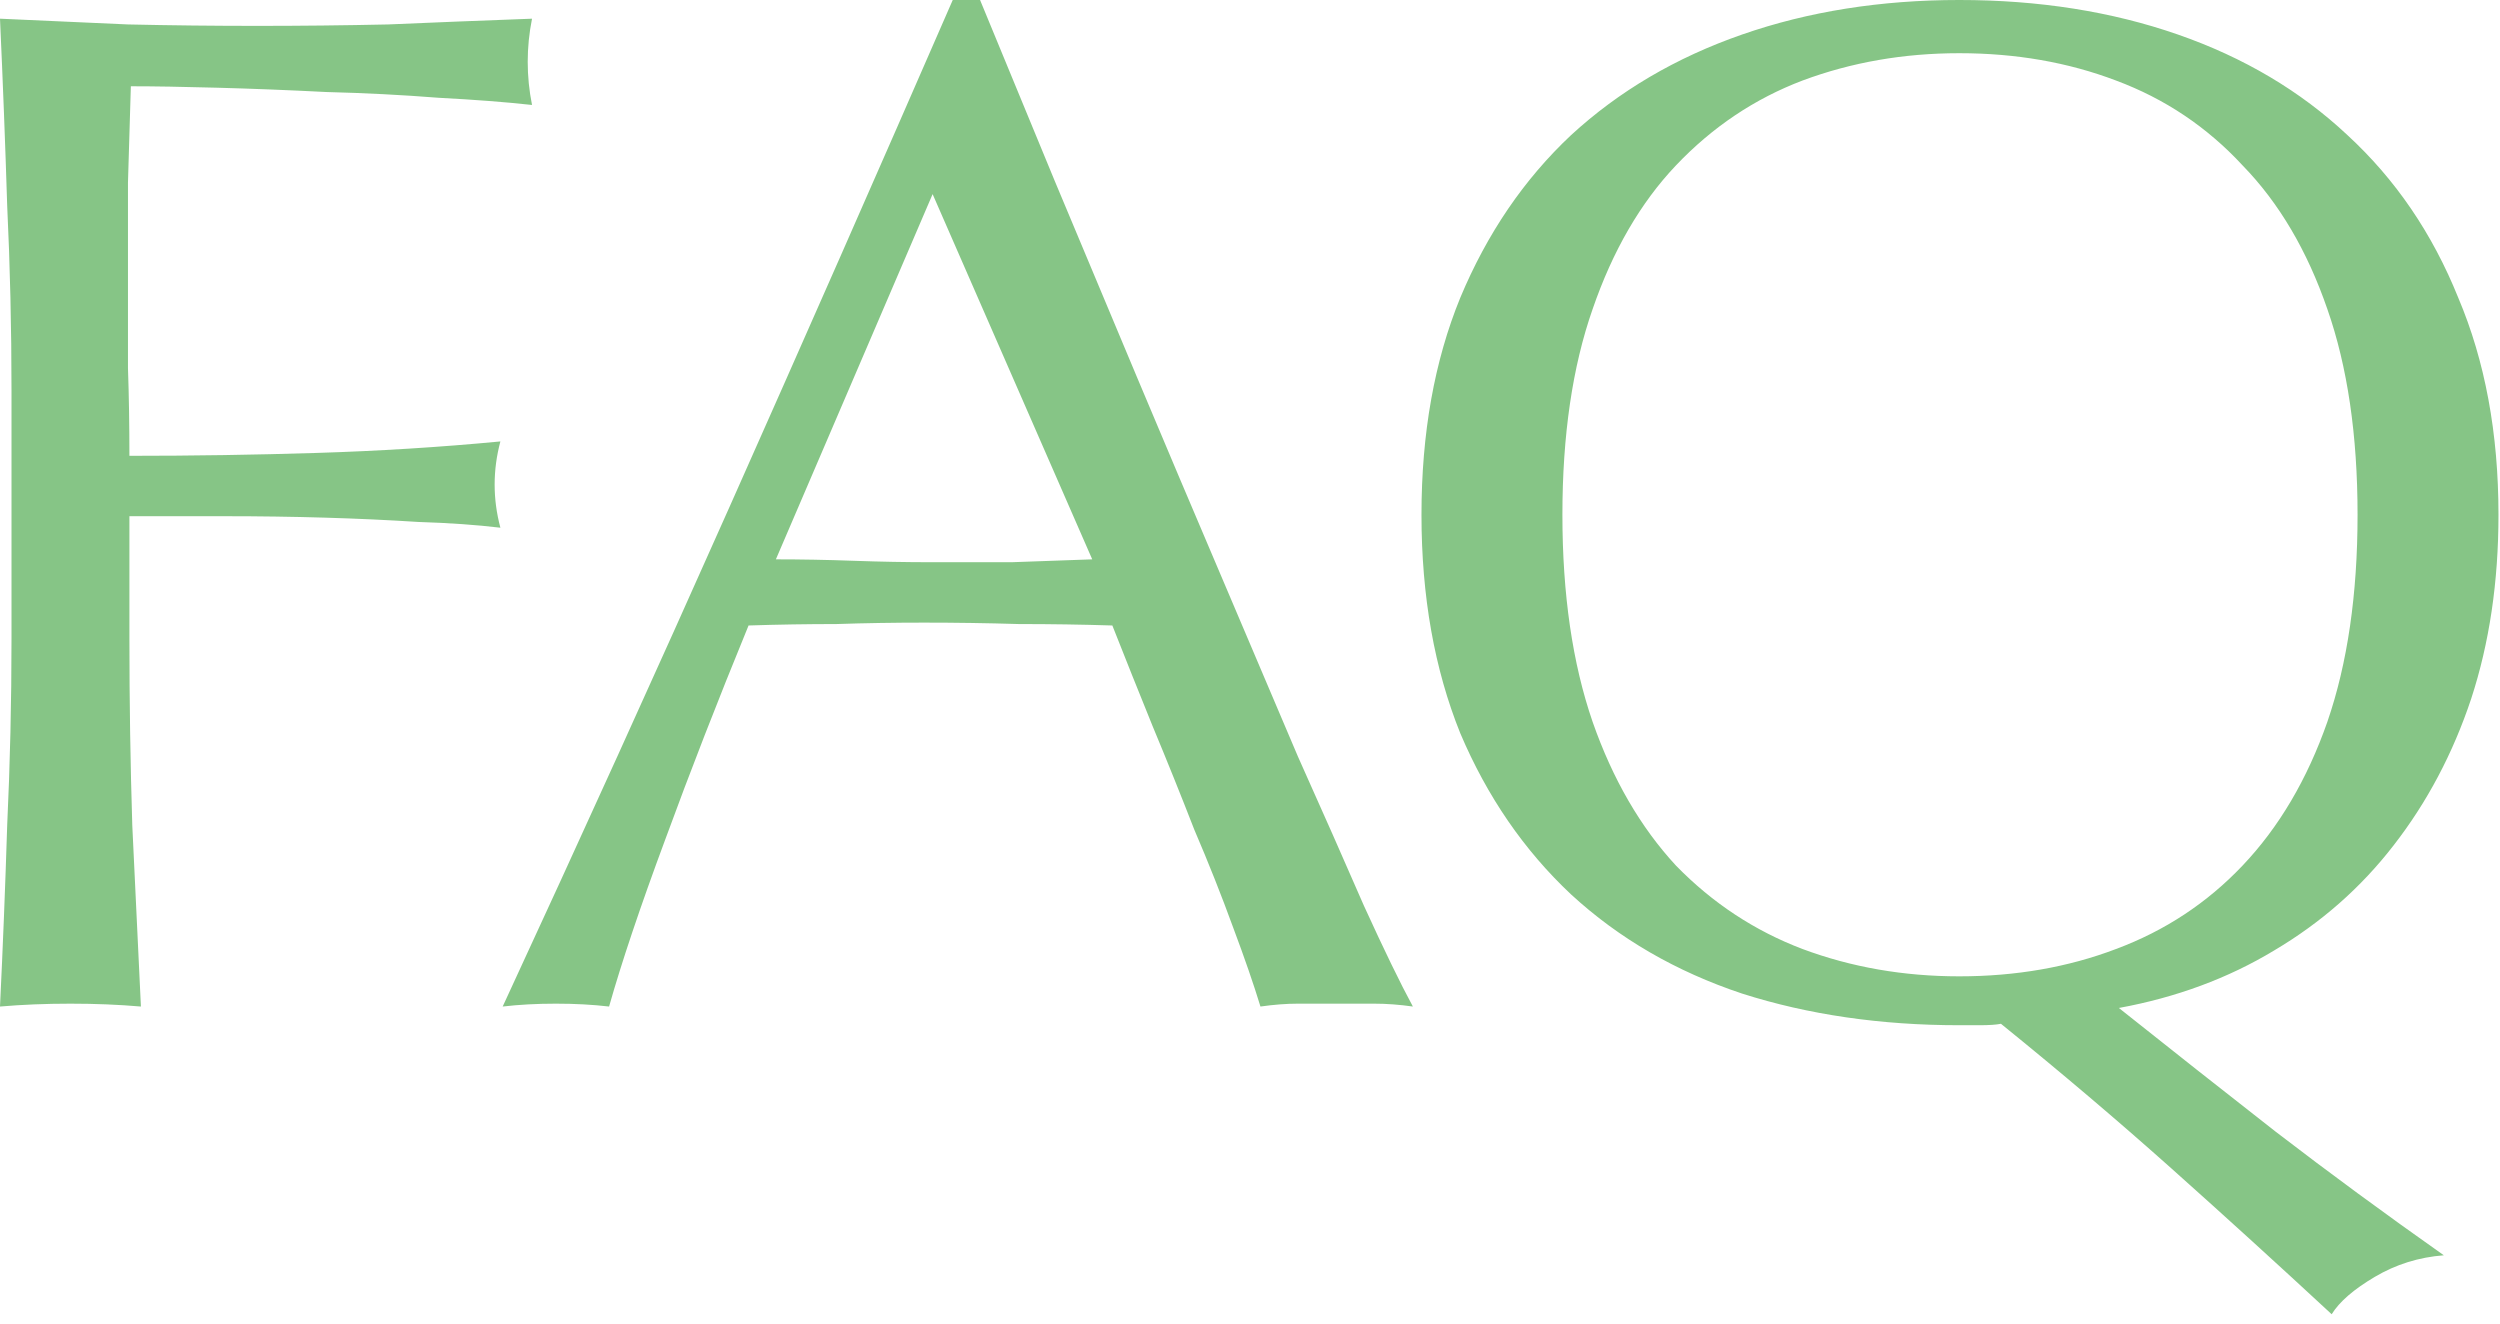 <svg fill="none" height="81" viewBox="0 0 153 81" width="153" xmlns="http://www.w3.org/2000/svg"><path d="m.704 23.936c0-3.872-.088-7.656-.264-11.352-.117-3.755-.264-7.568-.44-11.44 2.64.117 5.251.235 7.832.352 2.64.059 5.28.088 7.92.088s5.309-.029 8.008-.088c2.699-.117 5.632-.235 8.8-.352-.176.88-.264 1.76-.264 2.64 0 .88.088 1.76.264 2.64-1.584-.176-3.491-.323-5.72-.44-2.229-.176-4.517-.293-6.864-.352-2.288-.117-4.517-.205-6.688-.264-2.112-.059-3.872-.088-5.28-.088-.059 2.053-.117 4.019-.176 5.896v5.632 5.72c.059 1.701.088 3.491.088 5.368 3.872 0 7.685-.059 11.44-.176 3.813-.117 7.568-.352 11.264-.704-.235.88-.352 1.76-.352 2.64s.117 1.76.352 2.64c-1.467-.176-3.139-.293-5.016-.352-1.819-.117-3.725-.205-5.72-.264-1.995-.059-4.019-.088-6.072-.088-2.053 0-4.019 0-5.896 0v7.48c0 3.872.059 7.685.176 11.44.176 3.755.352 7.451.528 11.088-1.349-.117-2.787-.176-4.312-.176-1.525 0-2.963.059-4.312.176.176-3.637.323-7.333.44-11.088.176-3.755.264-7.568.264-11.44zm46.78 10.296c1.525 0 3.109.029 4.752.088 1.643.059 3.227.088 4.752.088h4.928c1.643-.059 3.285-.117 4.928-.176l-9.768-22.352zm38.984 27.368c-.821-.117-1.613-.176-2.376-.176-.704 0-1.467 0-2.288 0-.821 0-1.613 0-2.376 0-.704 0-1.467.059-2.288.176-.411-1.349-.968-2.963-1.672-4.84-.704-1.936-1.496-3.931-2.376-5.984-.821-2.112-1.672-4.224-2.552-6.336-.88-2.171-1.701-4.224-2.464-6.16-1.877-.059-3.784-.088-5.72-.088-1.936-.059-3.872-.088-5.808-.088-1.819 0-3.608.029-5.368.088-1.76 0-3.549.029-5.368.088-1.877 4.576-3.579 8.947-5.104 13.112-1.525 4.107-2.669 7.509-3.432 10.208-.997-.117-2.083-.176-3.256-.176-1.173 0-2.259.059-3.256.176 4.752-10.267 9.387-20.475 13.904-30.624 4.517-10.149 9.064-20.475 13.64-30.976h1.672c1.408 3.403 2.933 7.099 4.576 11.088 1.643 3.931 3.315 7.92 5.016 11.968 1.701 4.048 3.403 8.067 5.104 12.056 1.701 3.989 3.285 7.715 4.752 11.176 1.525 3.403 2.875 6.453 4.048 9.152 1.232 2.699 2.229 4.752 2.992 6.16zm.527-30.096c0-4.987.792-9.416 2.376-13.288 1.643-3.931 3.901-7.245 6.776-9.944 2.933-2.699 6.424-4.752 10.472-6.16 4.048-1.408 8.477-2.112 13.288-2.112 4.869 0 9.328.704 13.376 2.112 4.048 1.408 7.509 3.461 10.384 6.16 2.933 2.699 5.192 6.013 6.776 9.944 1.642 3.872 2.464 8.301 2.464 13.288 0 4.107-.558 7.861-1.672 11.264-1.115 3.344-2.699 6.336-4.752 8.976-1.995 2.581-4.43 4.723-7.304 6.424-2.816 1.701-5.984 2.875-9.504 3.52 3.168 2.523 6.365 5.045 9.592 7.568 3.285 2.523 6.717 5.045 10.296 7.568-1.526.117-2.934.557-4.224 1.32-1.291.763-2.171 1.525-2.64 2.288-3.227-2.992-6.483-5.955-9.768-8.888-3.286-2.933-6.776-5.896-10.472-8.888-.294.059-.734.088-1.32.088h-1.232c-4.811 0-9.24-.645-13.288-1.936-4.048-1.349-7.539-3.373-10.472-6.072-2.875-2.699-5.133-5.984-6.776-9.856-1.584-3.931-2.376-8.389-2.376-13.376zm57.288 0c0-4.869-.616-9.064-1.848-12.584-1.232-3.579-2.963-6.512-5.192-8.8-2.171-2.347-4.752-4.077-7.744-5.192-2.934-1.115-6.131-1.672-9.592-1.672-3.403 0-6.6.557-9.592 1.672-2.934 1.115-5.515 2.845-7.744 5.192-2.171 2.288-3.872 5.221-5.104 8.8-1.232 3.52-1.848 7.715-1.848 12.584 0 4.869.616 9.093 1.848 12.672 1.232 3.52 2.933 6.453 5.104 8.8 2.229 2.288 4.81 3.989 7.744 5.104 2.992 1.115 6.189 1.672 9.592 1.672 3.461 0 6.658-.557 9.592-1.672 2.992-1.115 5.573-2.816 7.744-5.104 2.229-2.347 3.96-5.28 5.192-8.8 1.232-3.579 1.848-7.803 1.848-12.672z" fill="#86c586"/></svg>